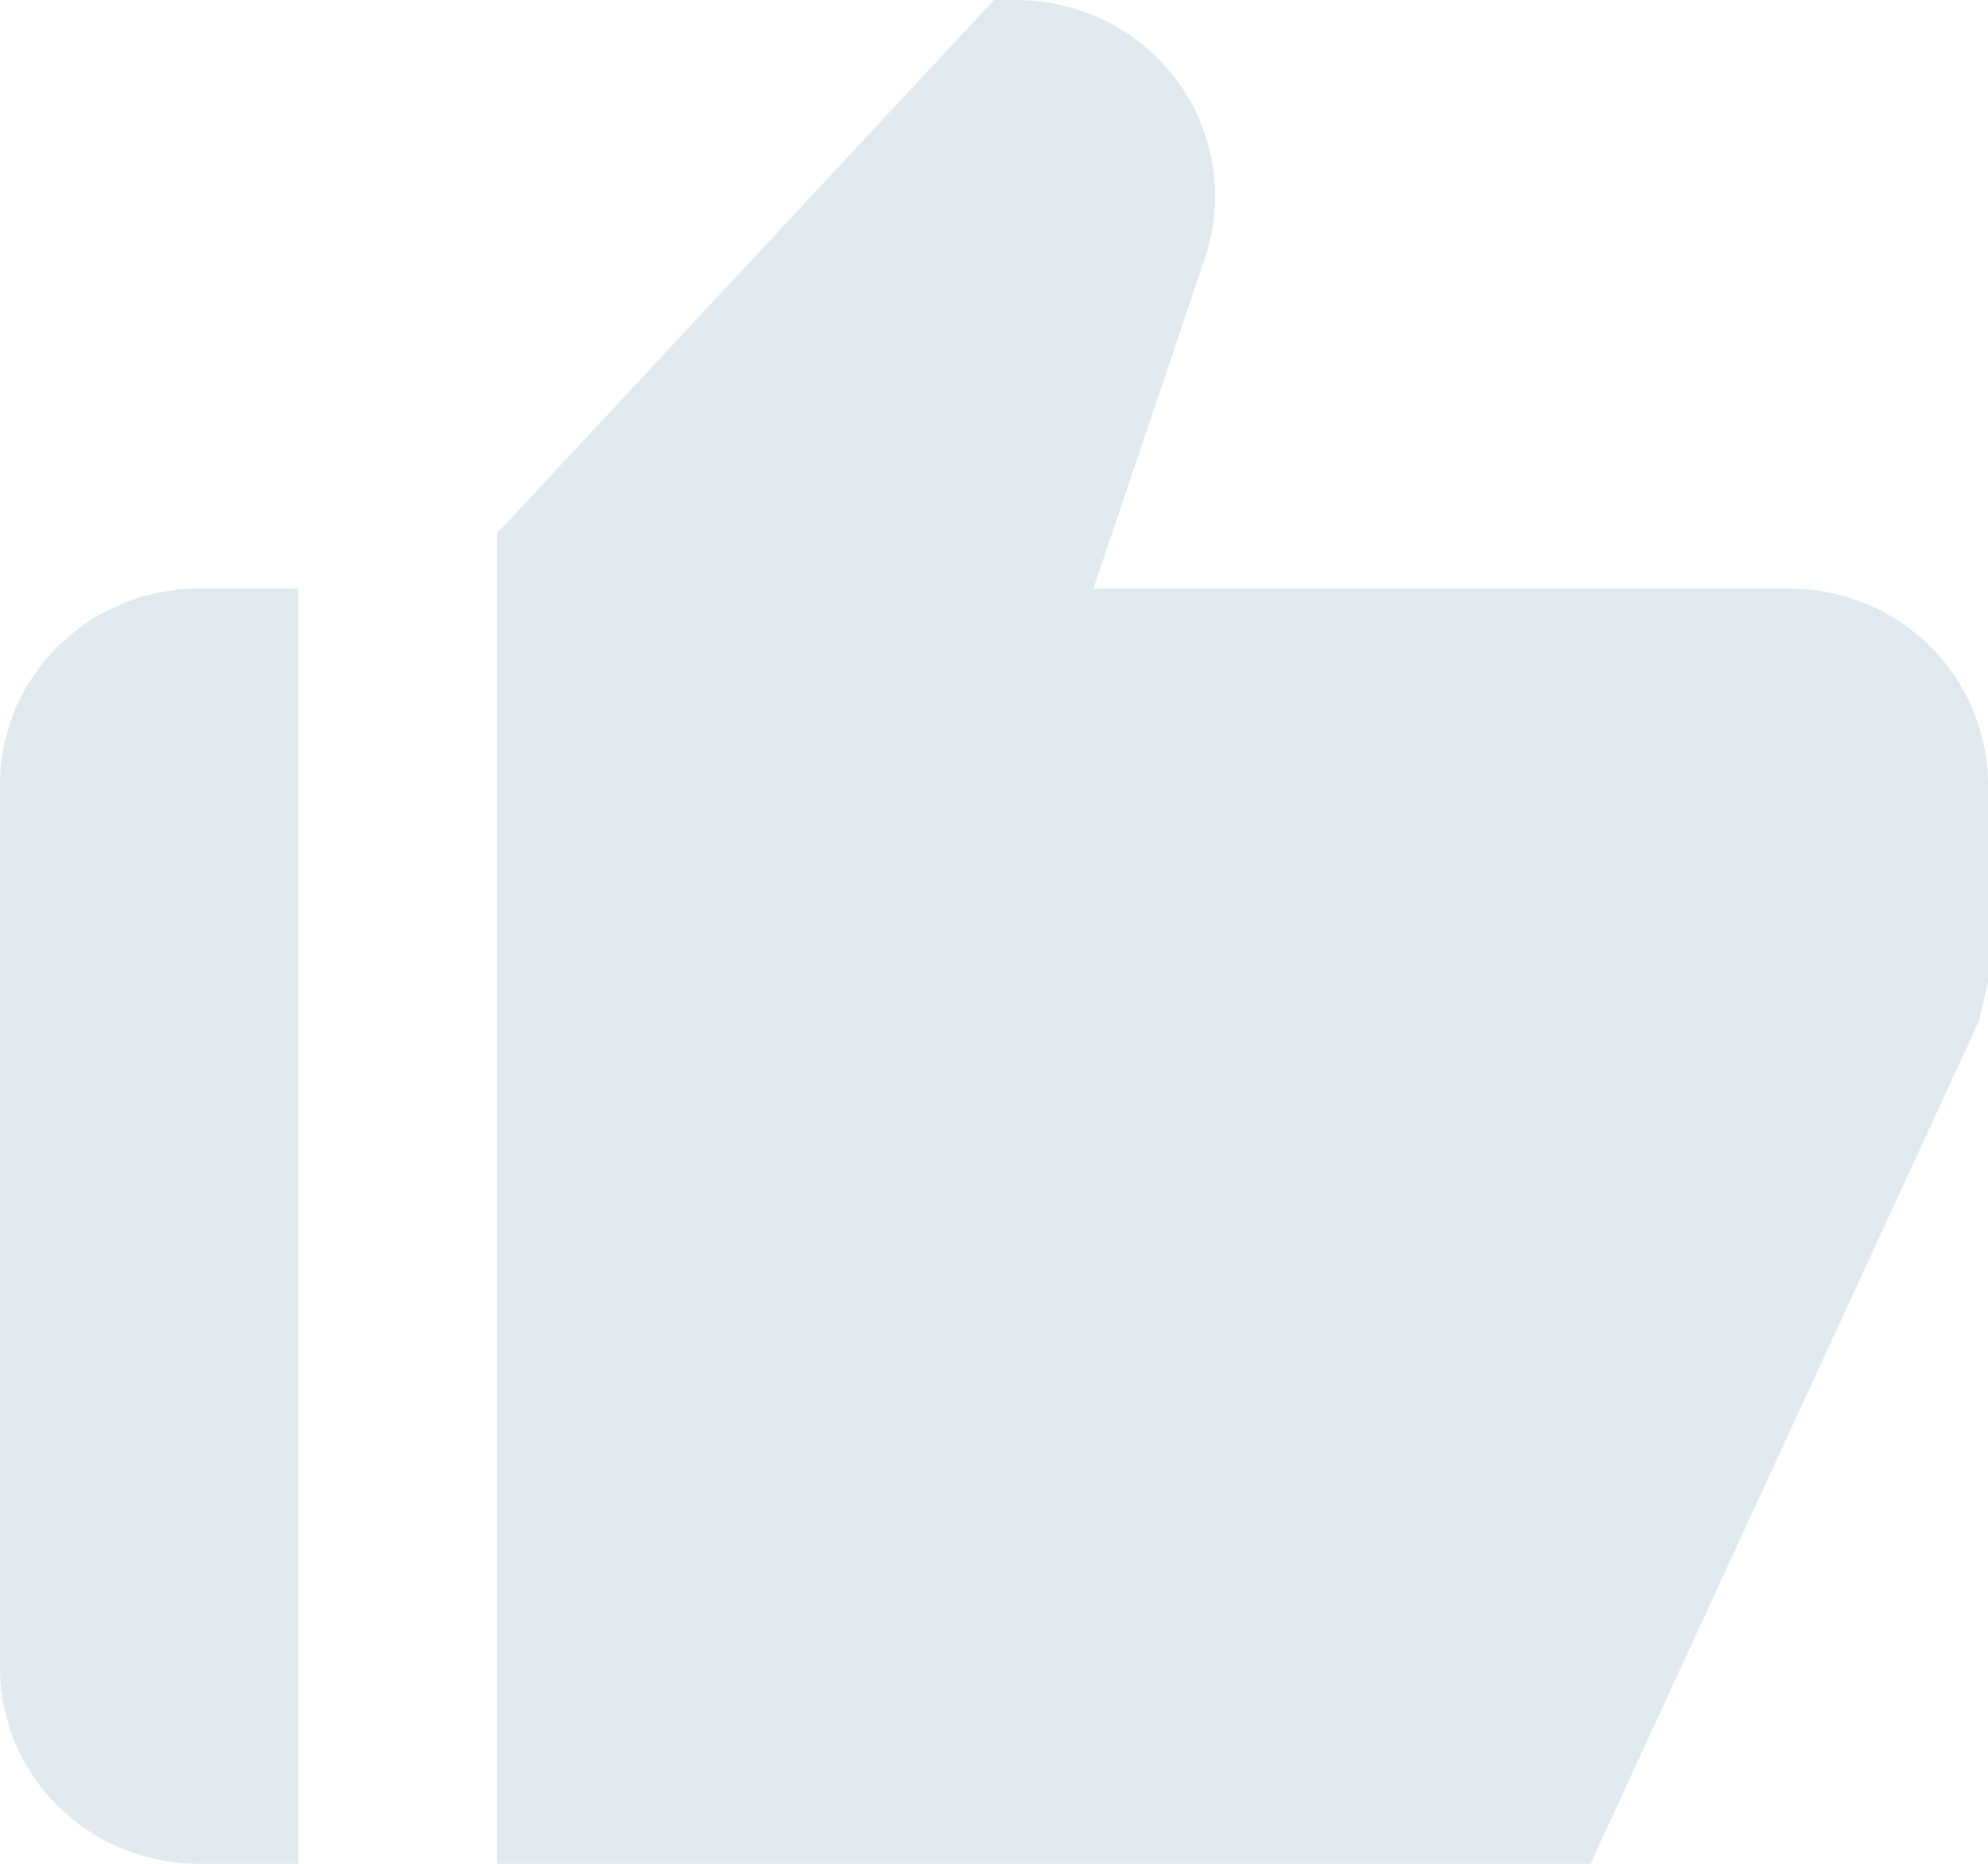 <svg width="32" height="30" viewBox="0 0 32 30" fill="none" xmlns="http://www.w3.org/2000/svg">
<path d="M3.2 30H4.8V9.474H3.2C2.351 9.474 1.537 9.806 0.937 10.399C0.337 10.991 0 11.794 0 12.632V26.842C0 27.68 0.337 28.483 0.937 29.075C1.537 29.667 2.351 30 3.2 30ZM28.8 9.474H17.6L19.395 4.156C19.555 3.681 19.599 3.176 19.523 2.681C19.446 2.187 19.252 1.717 18.955 1.311C18.659 0.906 18.269 0.575 17.818 0.347C17.366 0.119 16.867 0 16.36 0H16L8 8.586V30H25.6L31.859 16.427L32 15.79V12.632C32 11.794 31.663 10.991 31.063 10.399C30.463 9.806 29.649 9.474 28.8 9.474Z" fill="#E0E9EE"/>
</svg>
